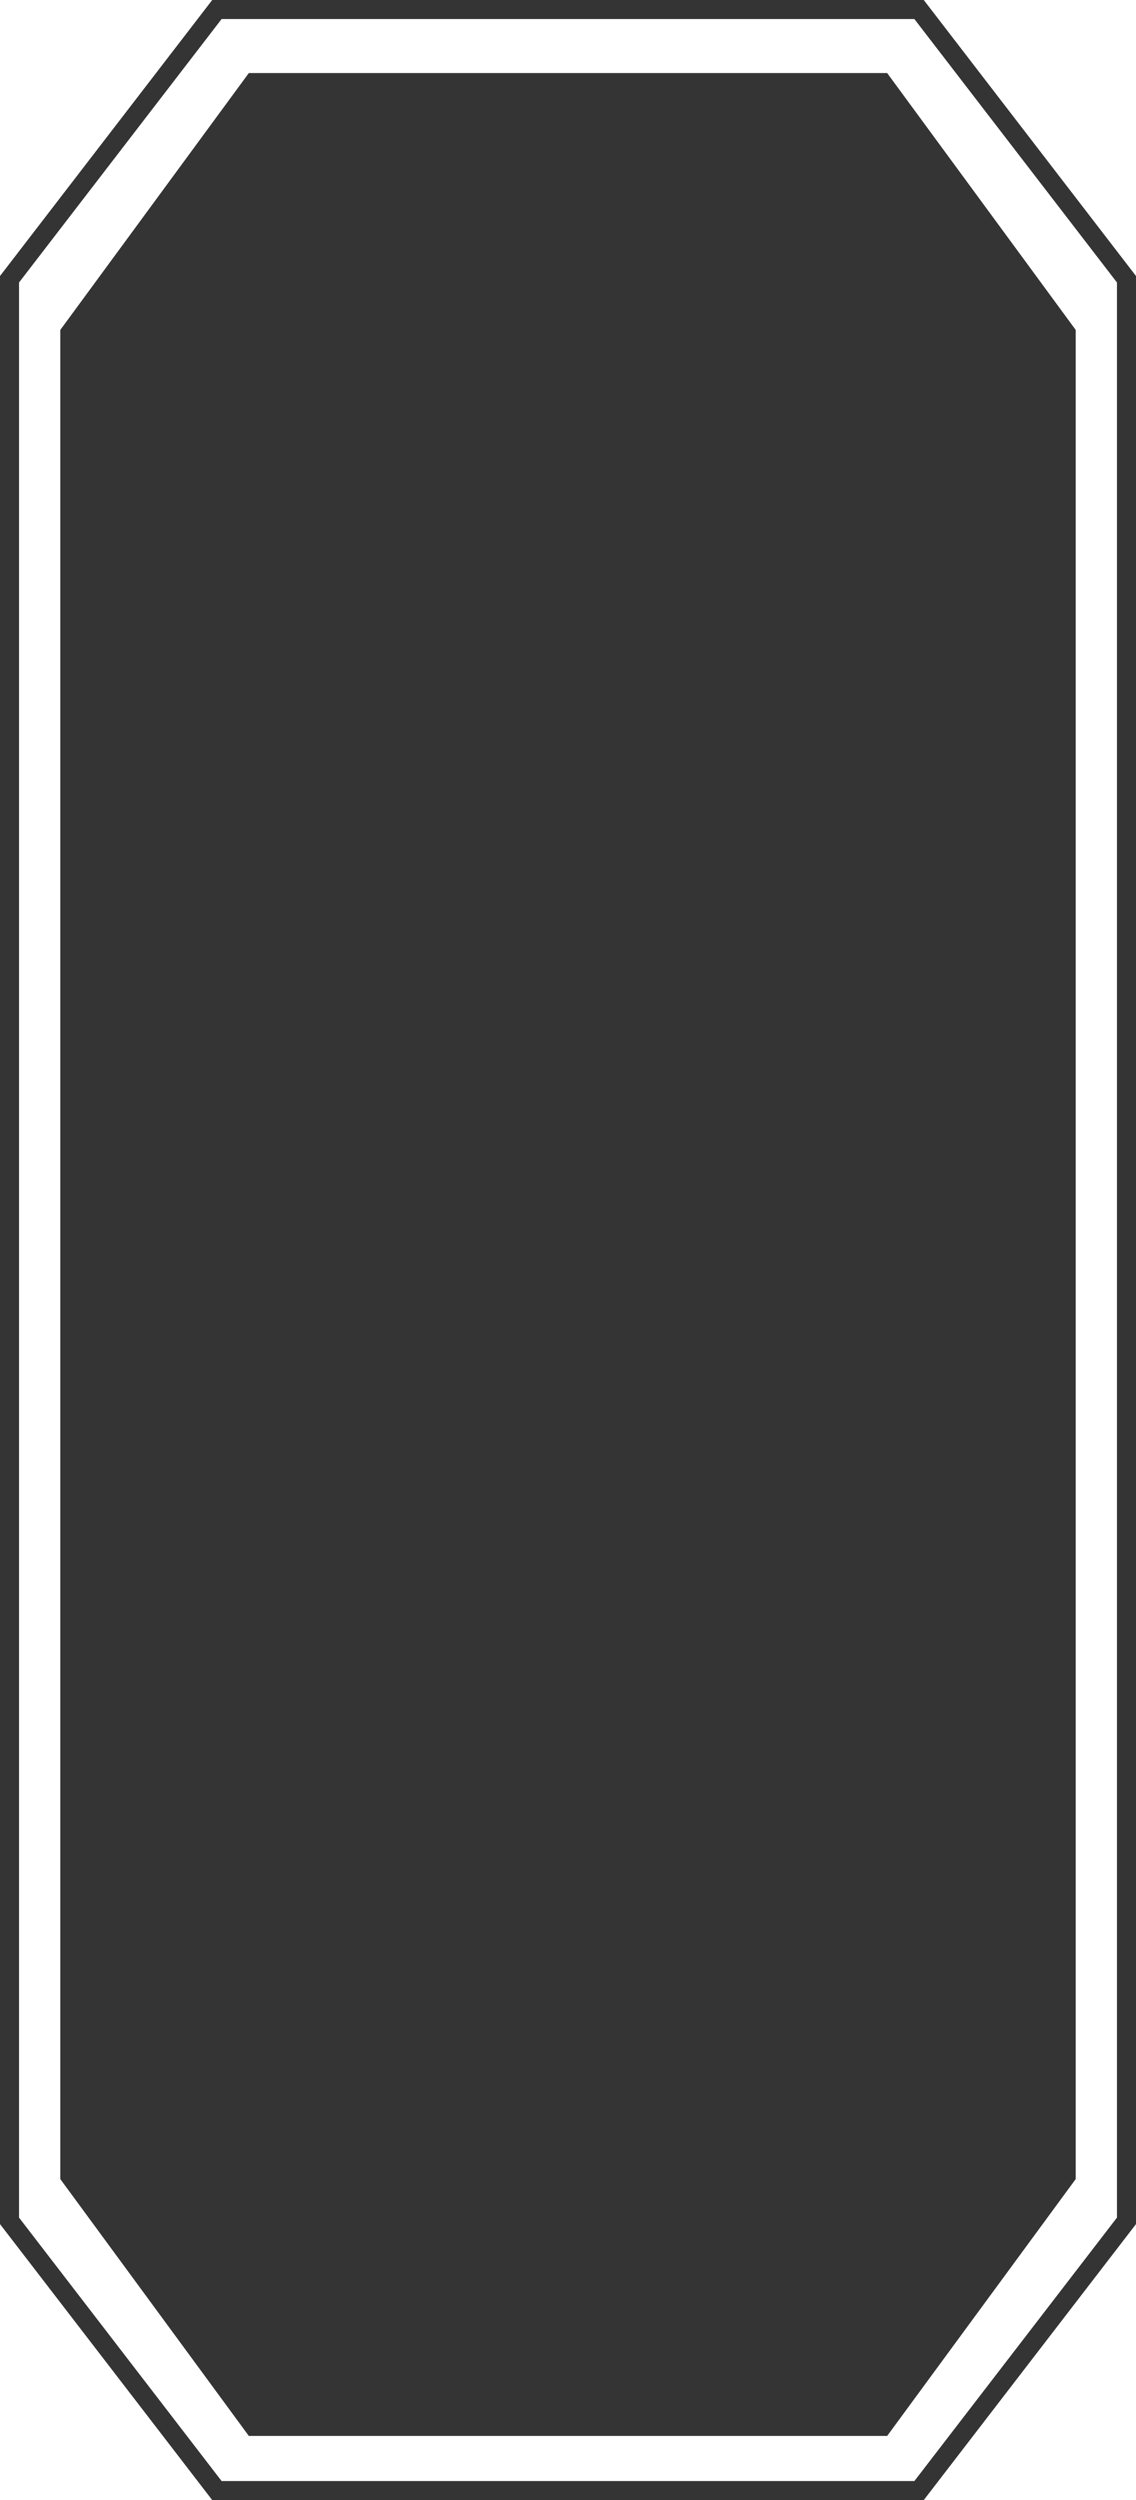 <svg xmlns="http://www.w3.org/2000/svg" width="89.5" height="196.8" viewBox="0 0 89.5 196.8">
  <g id="グループ_141782" data-name="グループ 141782" transform="translate(-675.248 -127.943)">
    <path id="パス_145015" data-name="パス 145015" d="M14.854,0,0,20.221V165.78L14.854,186H65.145L80,165.78h0V20.221h0L65.145,0Z" transform="translate(679.998 133.693)" fill="#343434"/>
    <path id="パス_145016" data-name="パス 145016" d="M16.339,0,0,21.232V174.069L16.339,195.3h55.32L88,174.069h0V21.232h0L71.659,0Z" transform="translate(675.998 128.693)" fill="none" stroke="#343434" stroke-width="1.5"/>
  </g>
</svg>
